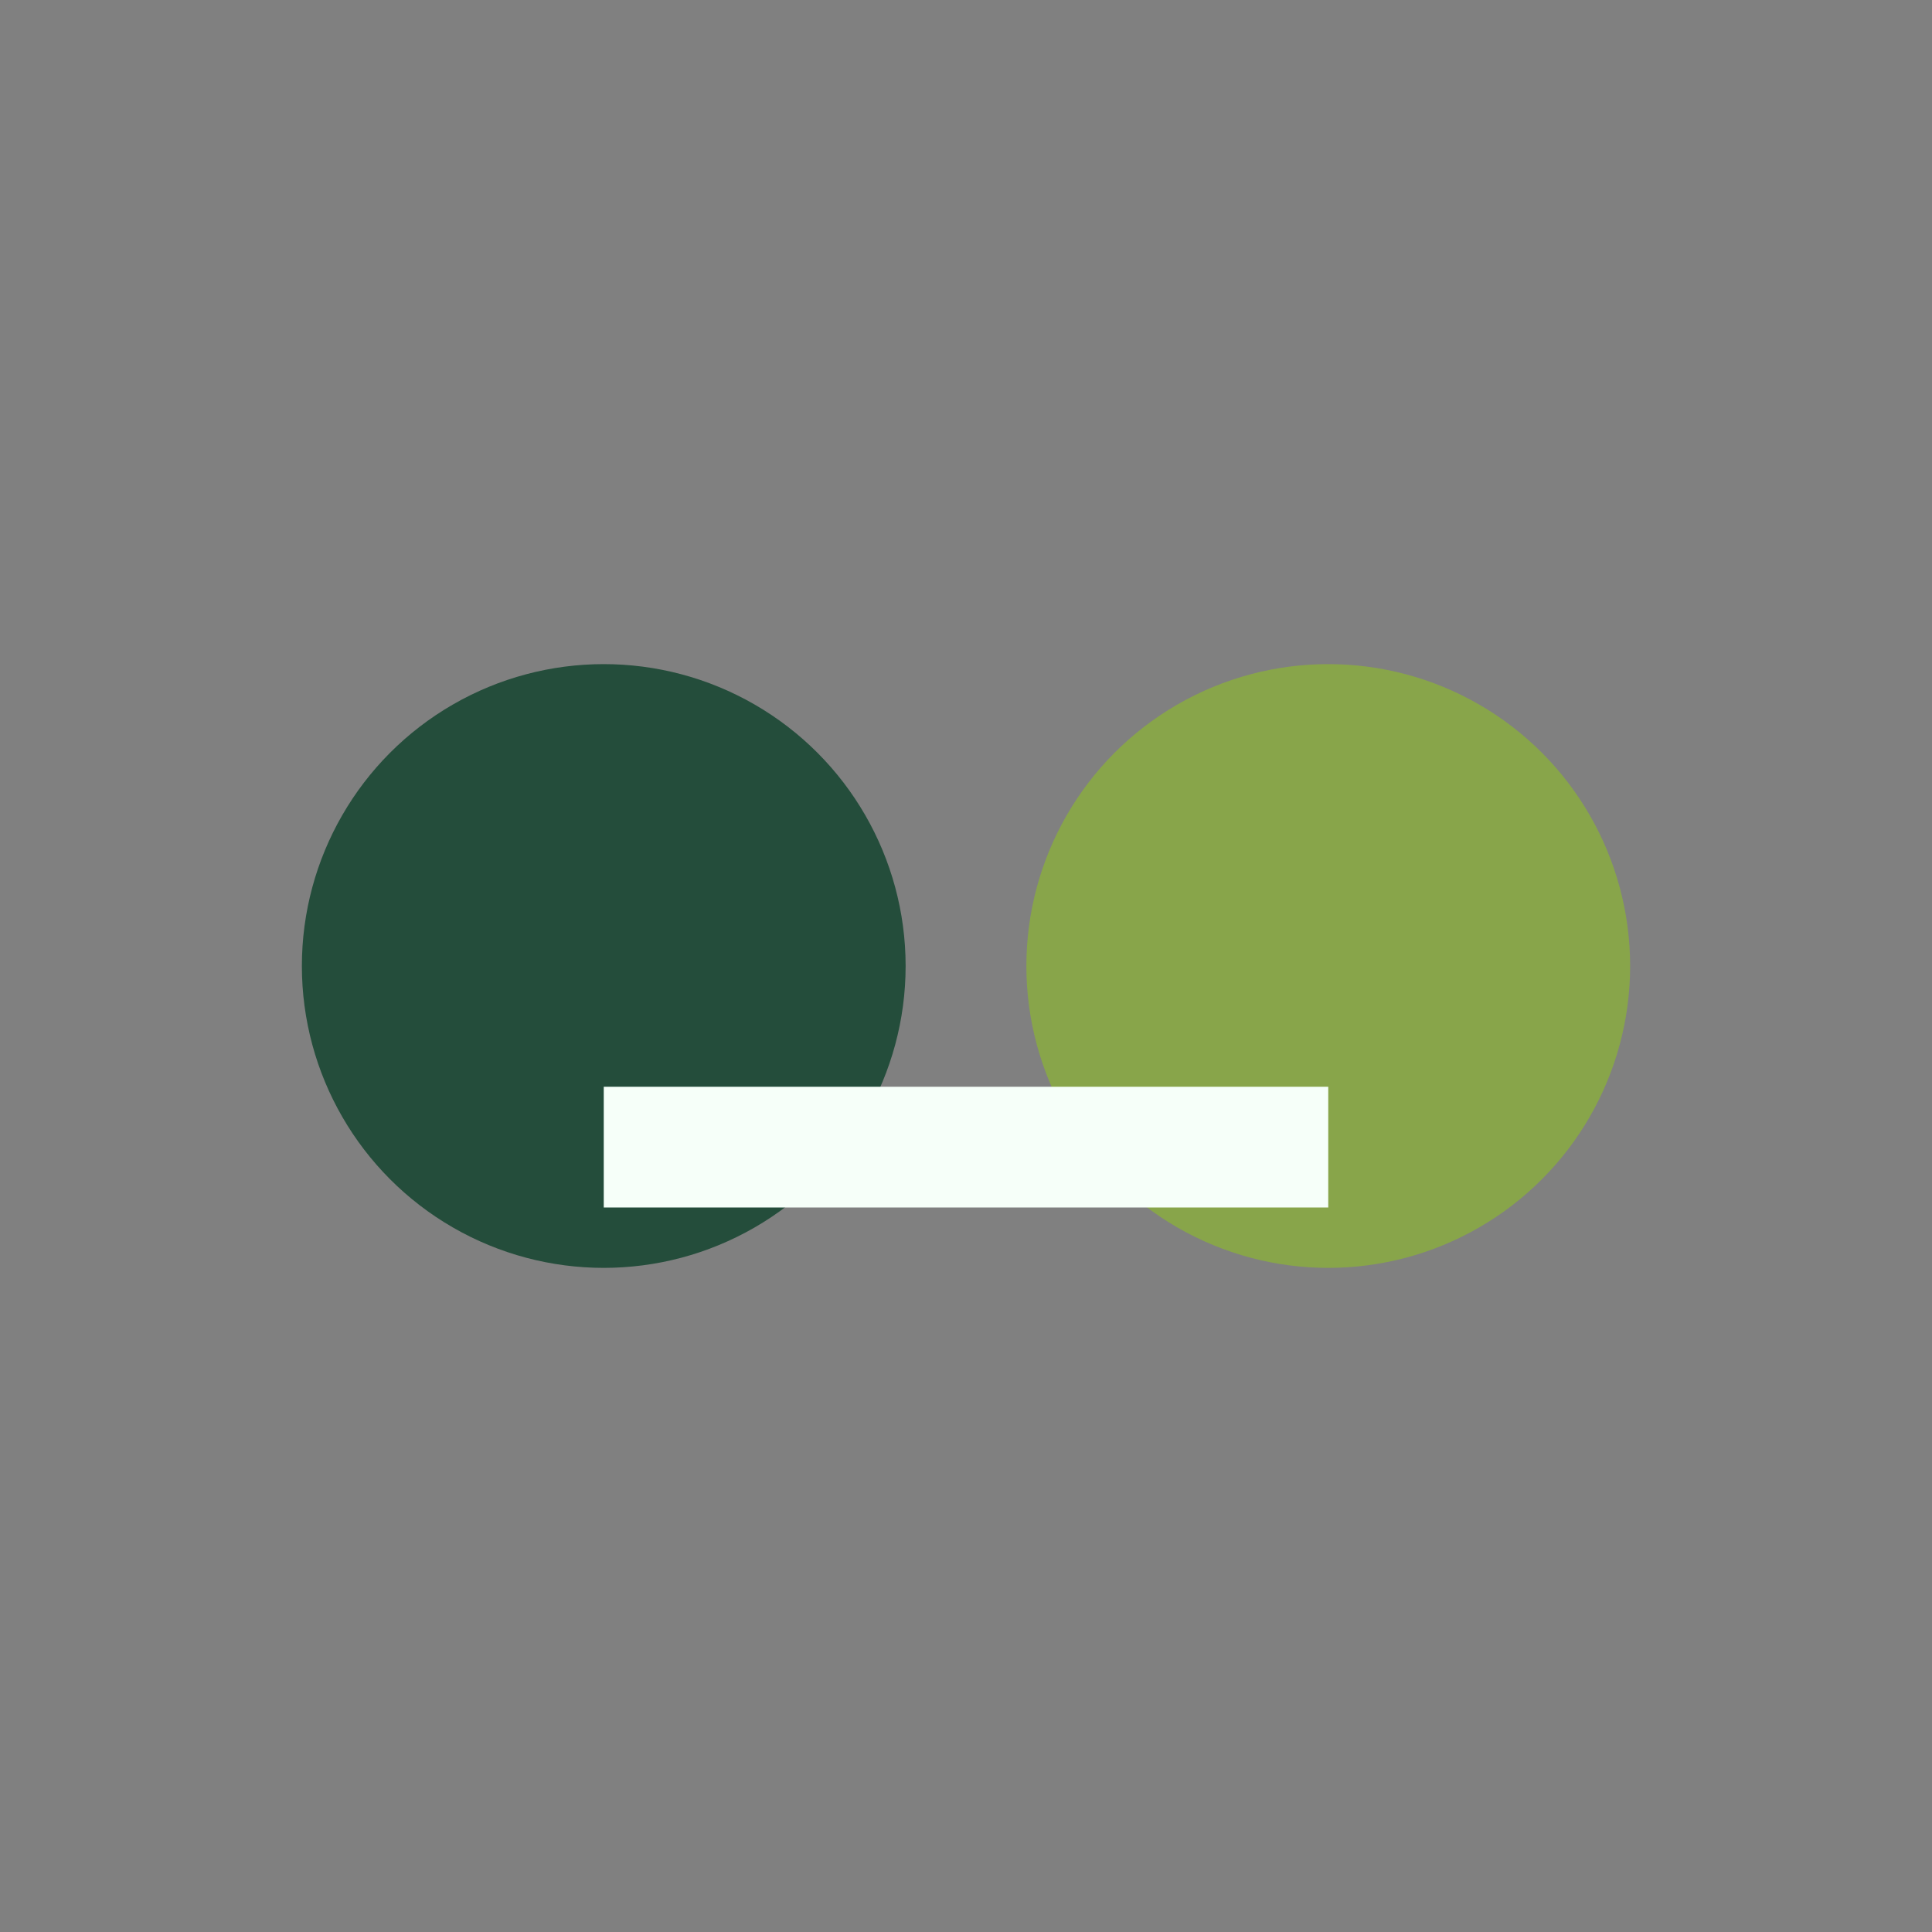 <?xml version="1.0" encoding="UTF-8"?>
<svg xmlns="http://www.w3.org/2000/svg" width="32" height="32" viewBox="0 0 32 32"><rect x="0" y="0" width="32" height="32" fill="#808080" stroke="none"/><circle cx="10" cy="16" r="5" fill="#244D3B"/><circle cx="22" cy="16" r="5" fill="#88A54A"/><path d="M10 19l12 0" stroke="#F6FFF9" stroke-width="2"/></svg>